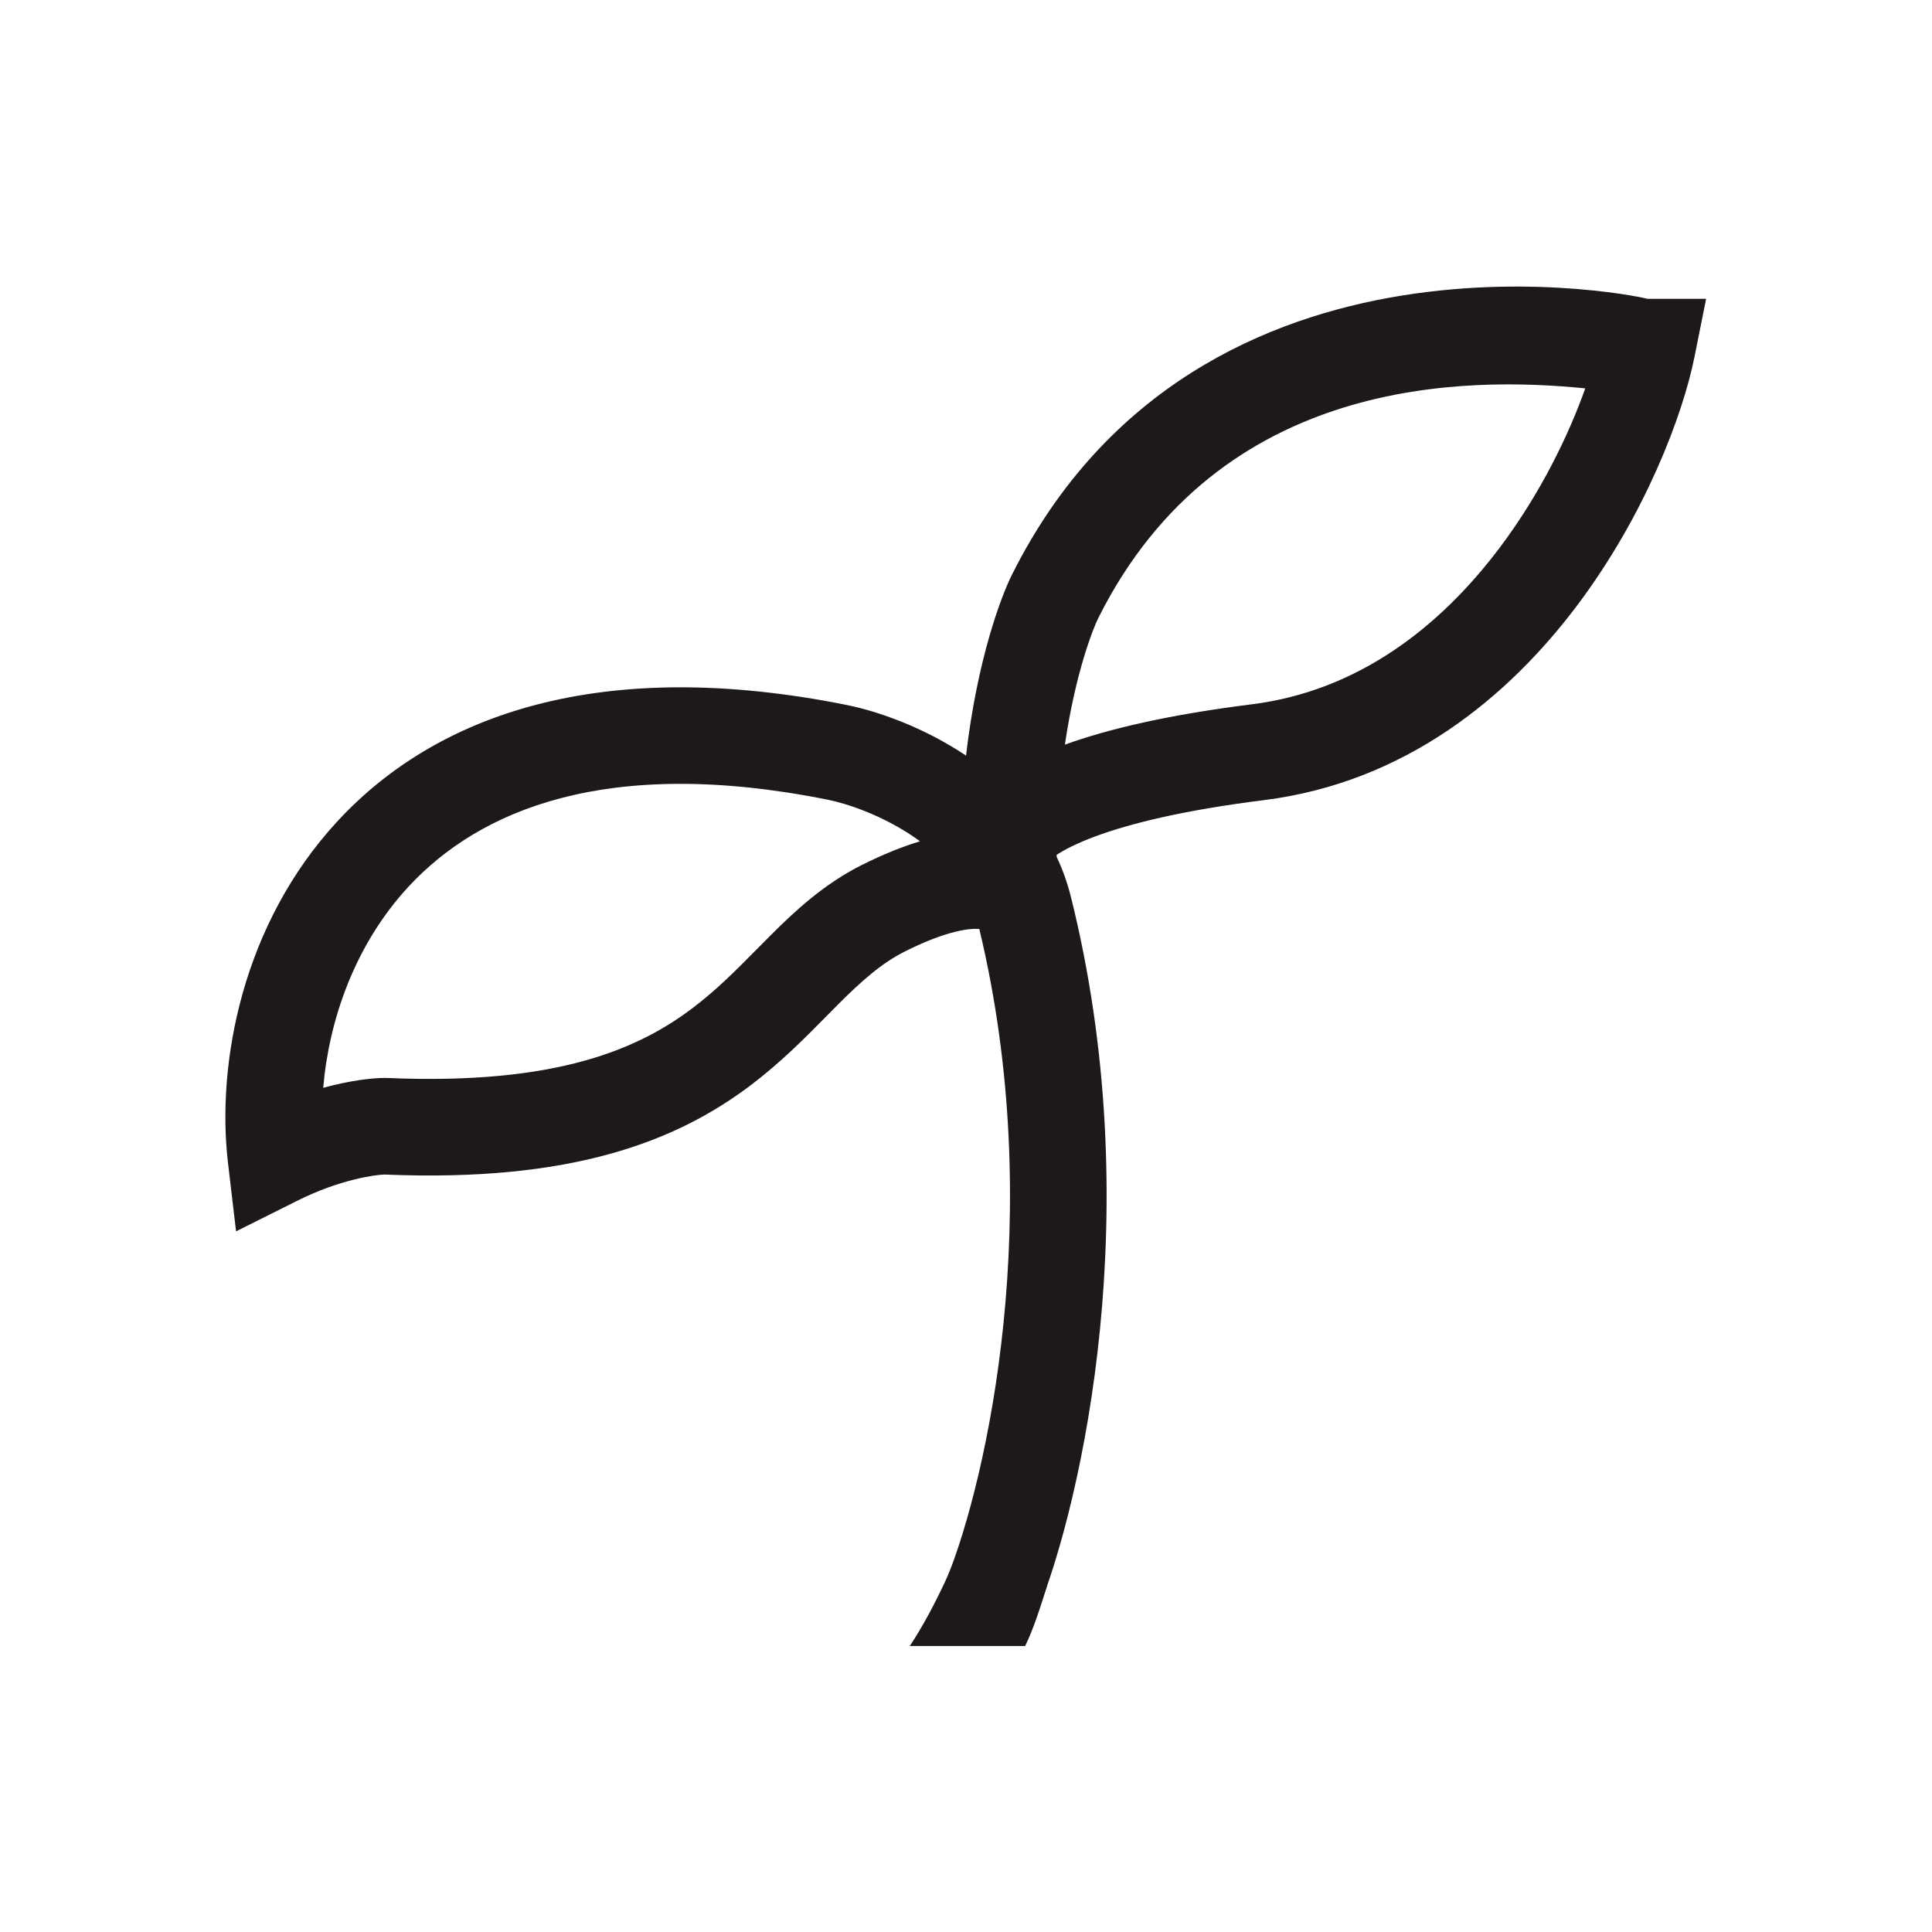 <svg width="64" height="64" viewBox="0 0 64 64" fill="none" xmlns="http://www.w3.org/2000/svg">
<path fill-rule="evenodd" clip-rule="evenodd" d="M33.52 19.042C39.762 6.559 54.734 9.899 54.565 9.899H56.517L56.134 11.813C55.744 13.764 54.485 17.084 52.23 20.076C49.963 23.083 46.561 25.92 41.859 26.507C39.205 26.839 37.434 27.28 36.289 27.704C35.648 27.942 35.245 28.158 35.003 28.318C35.003 28.34 35.003 28.362 35.003 28.384C35.195 28.79 35.353 29.225 35.47 29.691L35.471 29.693C38.046 39.993 35.846 49.7 34.372 53.387L31.401 52.198C32.665 49.037 34.702 40.182 32.441 30.774C32.137 30.748 31.385 30.814 29.988 31.512C29.203 31.905 28.549 32.487 27.751 33.285C27.629 33.407 27.503 33.535 27.373 33.667C26.686 34.364 25.873 35.188 24.884 35.938C22.407 37.814 18.933 39.17 12.731 38.908C12.433 38.916 11.261 39.07 9.858 39.771L7.82 40.79L7.553 38.527C7.166 35.236 8.019 30.608 11.196 27.186C14.462 23.669 19.897 21.722 28.038 23.351C29.069 23.557 30.589 24.085 32.001 25.03C32.374 21.826 33.172 19.738 33.52 19.042ZM30.478 27.869C30.406 27.817 30.333 27.765 30.259 27.715C29.225 27.014 28.087 26.624 27.411 26.489C20.067 25.02 15.867 26.858 13.541 29.363C11.739 31.304 10.894 33.819 10.707 36.035C11.589 35.794 12.316 35.708 12.756 35.708H12.79L12.825 35.709C18.467 35.954 21.177 34.732 22.952 33.387C23.741 32.789 24.37 32.152 25.055 31.459C25.197 31.316 25.34 31.171 25.488 31.023C26.319 30.192 27.279 29.29 28.557 28.65C29.242 28.308 29.882 28.048 30.478 27.869ZM35.276 24.667C36.719 24.145 38.72 23.675 41.462 23.332C45.02 22.887 47.726 20.735 49.674 18.15C51.043 16.333 51.975 14.383 52.514 12.865C48.615 12.477 40.407 12.424 36.382 20.474C36.226 20.785 35.632 22.248 35.276 24.667Z" fill="#1E1919"/>
<path d="M30.138 54.526C30.931 53.337 31.846 51.355 31.978 50.563L34.679 52.544C34.322 53.733 34.09 54.261 33.958 54.526H30.138Z" fill="#1E1919"/>
</svg>
